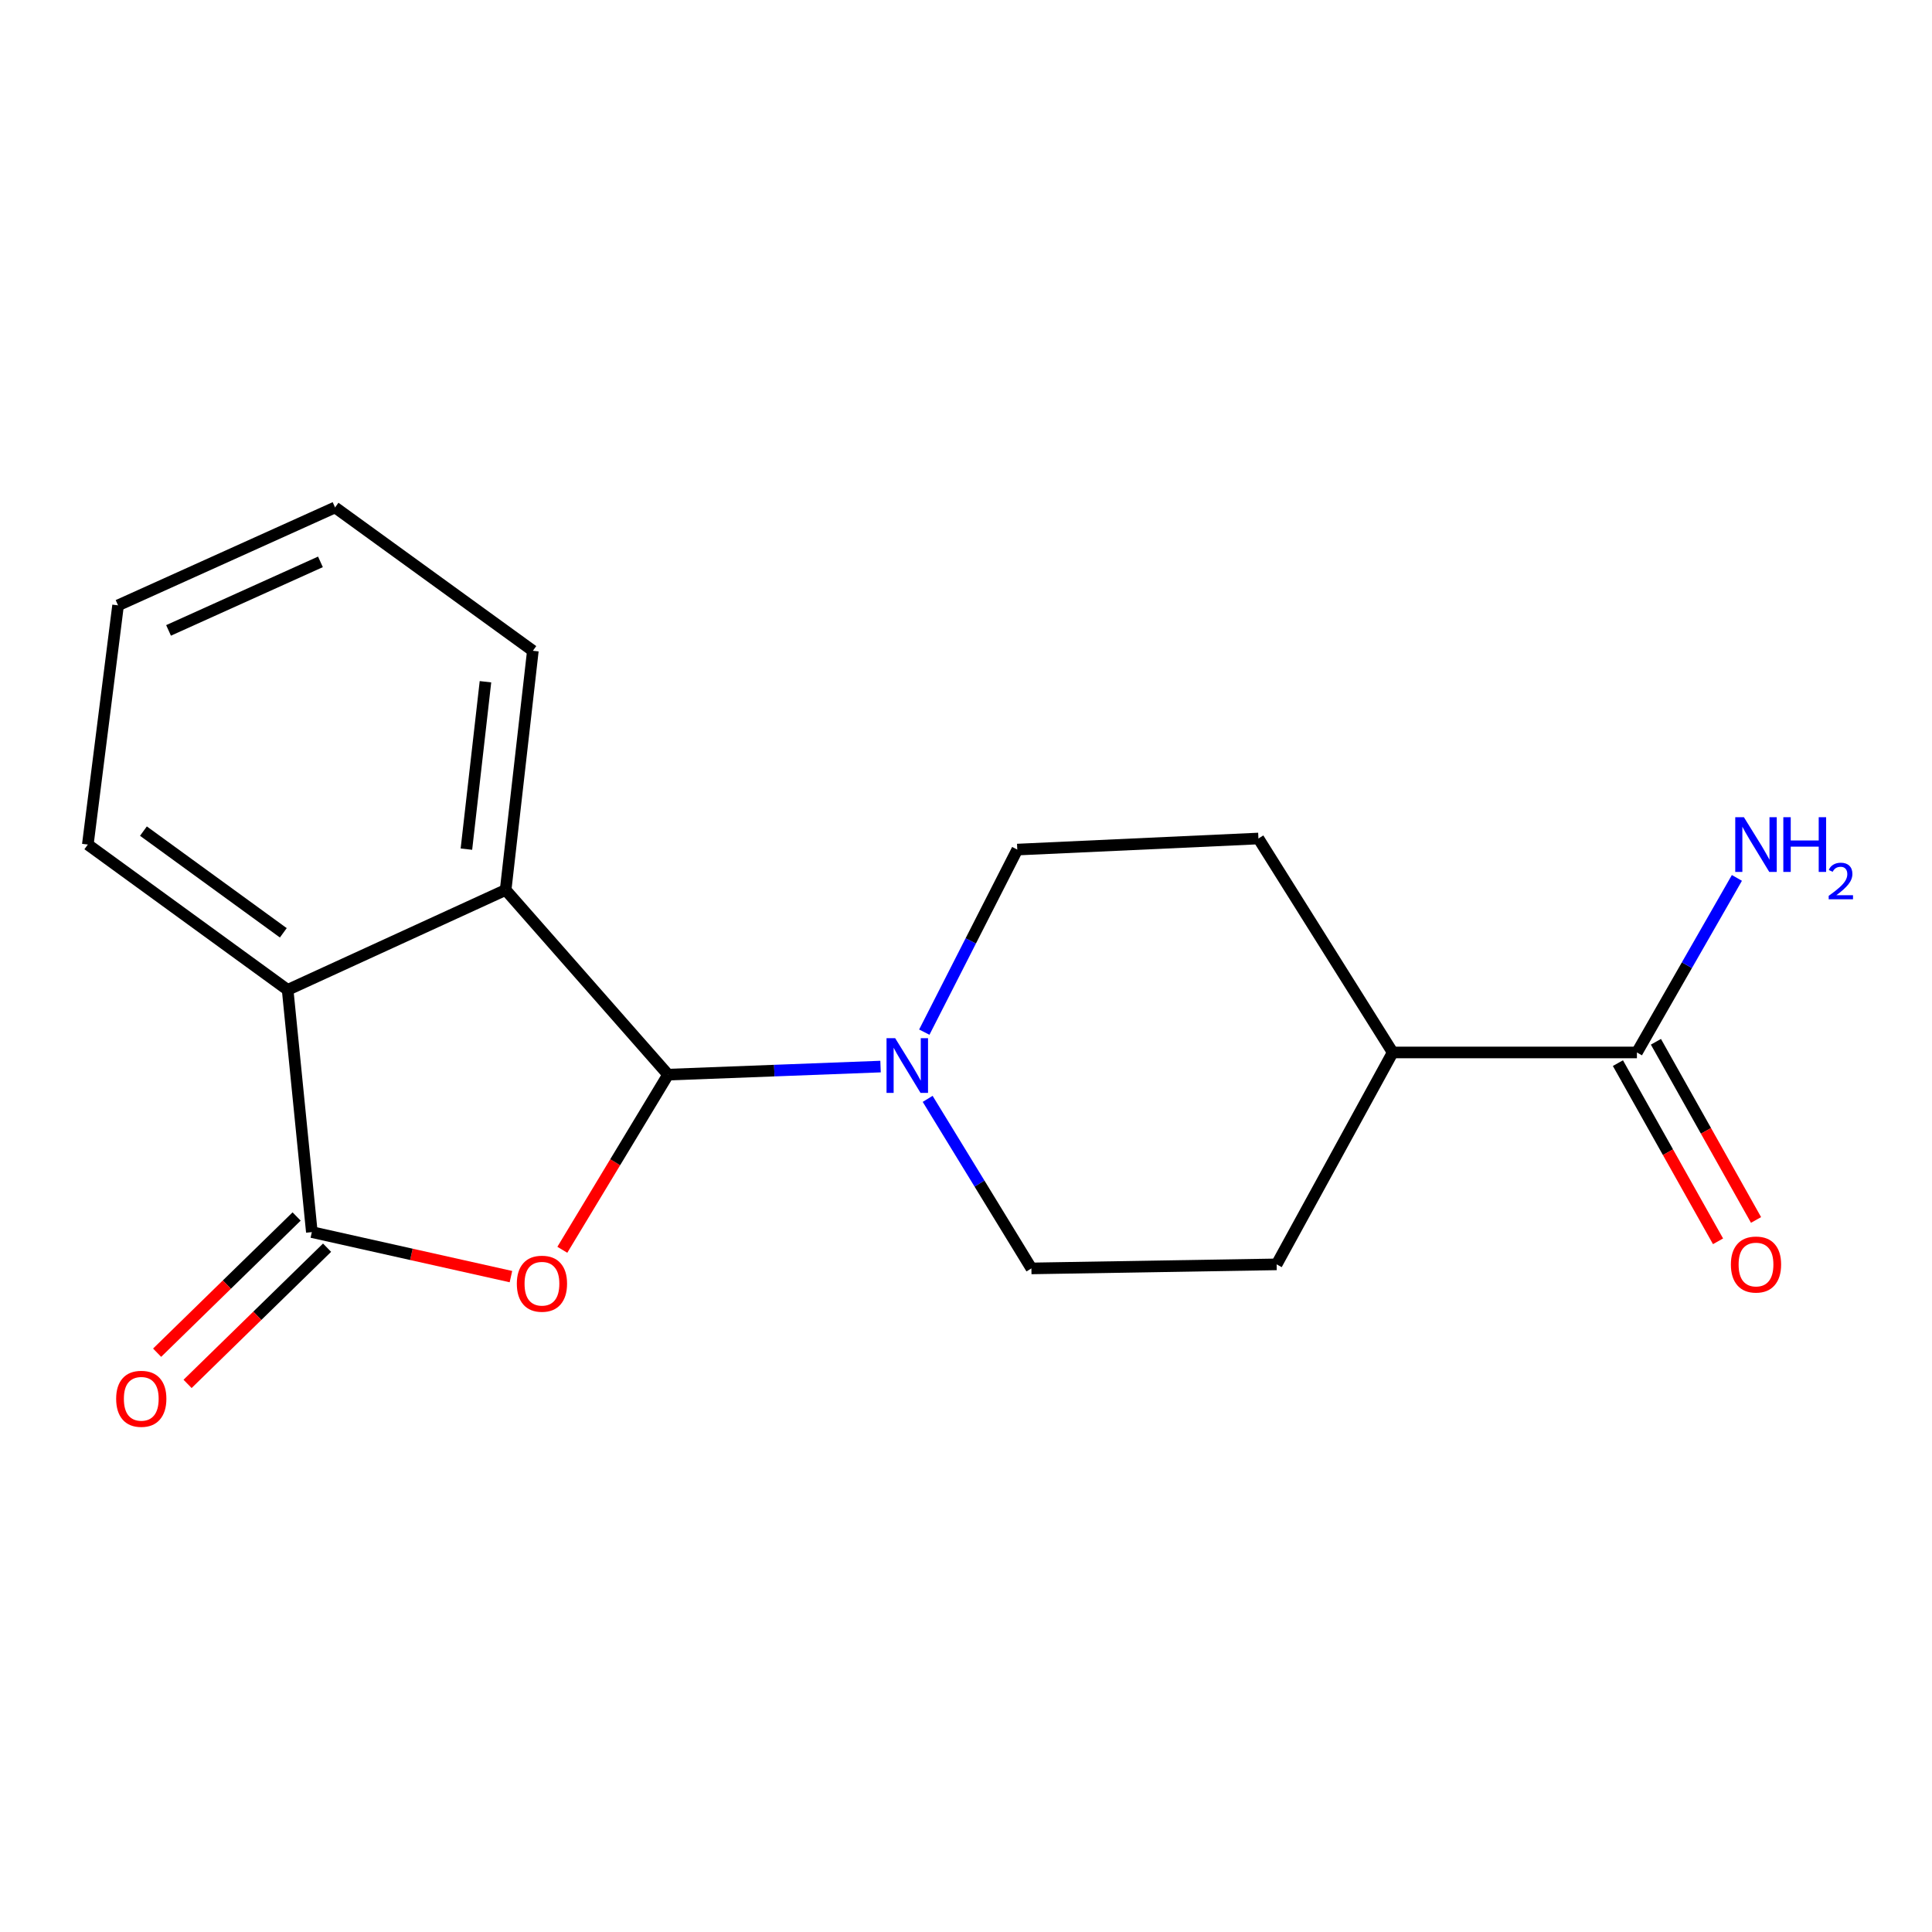 <?xml version='1.0' encoding='iso-8859-1'?>
<svg version='1.1' baseProfile='full'
              xmlns='http://www.w3.org/2000/svg'
                      xmlns:rdkit='http://www.rdkit.org/xml'
                      xmlns:xlink='http://www.w3.org/1999/xlink'
                  xml:space='preserve'
width='1000px' height='1000px' viewBox='0 0 1000 1000'>
<!-- END OF HEADER -->
<rect style='opacity:1.0;fill:#FFFFFF;stroke:none' width='1000' height='1000' x='0' y='0'> </rect>
<path class='bond-0' d='M 291.061,646.887 L 318.427,601.56' style='fill:none;fill-rule:evenodd;stroke:#FF0000;stroke-width:6px;stroke-linecap:butt;stroke-linejoin:miter;stroke-opacity:1' />
<path class='bond-0' d='M 318.427,601.56 L 345.794,556.233' style='fill:none;fill-rule:evenodd;stroke:#000000;stroke-width:6px;stroke-linecap:butt;stroke-linejoin:miter;stroke-opacity:1' />
<path class='bond-1' d='M 264.457,660.774 L 212.933,649.25' style='fill:none;fill-rule:evenodd;stroke:#FF0000;stroke-width:6px;stroke-linecap:butt;stroke-linejoin:miter;stroke-opacity:1' />
<path class='bond-1' d='M 212.933,649.25 L 161.408,637.726' style='fill:none;fill-rule:evenodd;stroke:#000000;stroke-width:6px;stroke-linecap:butt;stroke-linejoin:miter;stroke-opacity:1' />
<path class='bond-2' d='M 345.794,556.233 L 261.718,460.637' style='fill:none;fill-rule:evenodd;stroke:#000000;stroke-width:6px;stroke-linecap:butt;stroke-linejoin:miter;stroke-opacity:1' />
<path class='bond-3' d='M 345.794,556.233 L 400.782,554.145' style='fill:none;fill-rule:evenodd;stroke:#000000;stroke-width:6px;stroke-linecap:butt;stroke-linejoin:miter;stroke-opacity:1' />
<path class='bond-3' d='M 400.782,554.145 L 455.77,552.057' style='fill:none;fill-rule:evenodd;stroke:#0000FF;stroke-width:6px;stroke-linecap:butt;stroke-linejoin:miter;stroke-opacity:1' />
<path class='bond-4' d='M 161.408,637.726 L 148.885,512.358' style='fill:none;fill-rule:evenodd;stroke:#000000;stroke-width:6px;stroke-linecap:butt;stroke-linejoin:miter;stroke-opacity:1' />
<path class='bond-6' d='M 153.526,629.654 L 117.425,664.905' style='fill:none;fill-rule:evenodd;stroke:#000000;stroke-width:6px;stroke-linecap:butt;stroke-linejoin:miter;stroke-opacity:1' />
<path class='bond-6' d='M 117.425,664.905 L 81.323,700.155' style='fill:none;fill-rule:evenodd;stroke:#FF0000;stroke-width:6px;stroke-linecap:butt;stroke-linejoin:miter;stroke-opacity:1' />
<path class='bond-6' d='M 169.29,645.798 L 133.189,681.049' style='fill:none;fill-rule:evenodd;stroke:#000000;stroke-width:6px;stroke-linecap:butt;stroke-linejoin:miter;stroke-opacity:1' />
<path class='bond-6' d='M 133.189,681.049 L 97.087,716.3' style='fill:none;fill-rule:evenodd;stroke:#FF0000;stroke-width:6px;stroke-linecap:butt;stroke-linejoin:miter;stroke-opacity:1' />
<path class='bond-14' d='M 261.718,460.637 L 275.808,336.848' style='fill:none;fill-rule:evenodd;stroke:#000000;stroke-width:6px;stroke-linecap:butt;stroke-linejoin:miter;stroke-opacity:1' />
<path class='bond-14' d='M 241.412,439.517 L 251.275,352.865' style='fill:none;fill-rule:evenodd;stroke:#000000;stroke-width:6px;stroke-linecap:butt;stroke-linejoin:miter;stroke-opacity:1' />
<path class='bond-18' d='M 261.718,460.637 L 148.885,512.358' style='fill:none;fill-rule:evenodd;stroke:#000000;stroke-width:6px;stroke-linecap:butt;stroke-linejoin:miter;stroke-opacity:1' />
<path class='bond-7' d='M 478.416,534.235 L 502.48,486.988' style='fill:none;fill-rule:evenodd;stroke:#0000FF;stroke-width:6px;stroke-linecap:butt;stroke-linejoin:miter;stroke-opacity:1' />
<path class='bond-7' d='M 502.48,486.988 L 526.544,439.74' style='fill:none;fill-rule:evenodd;stroke:#000000;stroke-width:6px;stroke-linecap:butt;stroke-linejoin:miter;stroke-opacity:1' />
<path class='bond-8' d='M 480.154,568.769 L 507.003,612.649' style='fill:none;fill-rule:evenodd;stroke:#0000FF;stroke-width:6px;stroke-linecap:butt;stroke-linejoin:miter;stroke-opacity:1' />
<path class='bond-8' d='M 507.003,612.649 L 533.852,656.53' style='fill:none;fill-rule:evenodd;stroke:#000000;stroke-width:6px;stroke-linecap:butt;stroke-linejoin:miter;stroke-opacity:1' />
<path class='bond-15' d='M 148.885,512.358 L 45.455,437.145' style='fill:none;fill-rule:evenodd;stroke:#000000;stroke-width:6px;stroke-linecap:butt;stroke-linejoin:miter;stroke-opacity:1' />
<path class='bond-15' d='M 146.641,482.827 L 74.24,430.178' style='fill:none;fill-rule:evenodd;stroke:#000000;stroke-width:6px;stroke-linecap:butt;stroke-linejoin:miter;stroke-opacity:1' />
<path class='bond-5' d='M 847.266,544.75 L 720.857,544.75' style='fill:none;fill-rule:evenodd;stroke:#000000;stroke-width:6px;stroke-linecap:butt;stroke-linejoin:miter;stroke-opacity:1' />
<path class='bond-10' d='M 837.43,550.277 L 863.342,596.387' style='fill:none;fill-rule:evenodd;stroke:#000000;stroke-width:6px;stroke-linecap:butt;stroke-linejoin:miter;stroke-opacity:1' />
<path class='bond-10' d='M 863.342,596.387 L 889.253,642.498' style='fill:none;fill-rule:evenodd;stroke:#FF0000;stroke-width:6px;stroke-linecap:butt;stroke-linejoin:miter;stroke-opacity:1' />
<path class='bond-10' d='M 857.101,539.223 L 883.012,585.333' style='fill:none;fill-rule:evenodd;stroke:#000000;stroke-width:6px;stroke-linecap:butt;stroke-linejoin:miter;stroke-opacity:1' />
<path class='bond-10' d='M 883.012,585.333 L 908.924,631.444' style='fill:none;fill-rule:evenodd;stroke:#FF0000;stroke-width:6px;stroke-linecap:butt;stroke-linejoin:miter;stroke-opacity:1' />
<path class='bond-13' d='M 847.266,544.75 L 873.141,499.578' style='fill:none;fill-rule:evenodd;stroke:#000000;stroke-width:6px;stroke-linecap:butt;stroke-linejoin:miter;stroke-opacity:1' />
<path class='bond-13' d='M 873.141,499.578 L 899.016,454.405' style='fill:none;fill-rule:evenodd;stroke:#0000FF;stroke-width:6px;stroke-linecap:butt;stroke-linejoin:miter;stroke-opacity:1' />
<path class='bond-11' d='M 526.544,439.74 L 651.36,434.011' style='fill:none;fill-rule:evenodd;stroke:#000000;stroke-width:6px;stroke-linecap:butt;stroke-linejoin:miter;stroke-opacity:1' />
<path class='bond-12' d='M 533.852,656.53 L 660.787,654.436' style='fill:none;fill-rule:evenodd;stroke:#000000;stroke-width:6px;stroke-linecap:butt;stroke-linejoin:miter;stroke-opacity:1' />
<path class='bond-9' d='M 720.857,544.75 L 660.787,654.436' style='fill:none;fill-rule:evenodd;stroke:#000000;stroke-width:6px;stroke-linecap:butt;stroke-linejoin:miter;stroke-opacity:1' />
<path class='bond-20' d='M 720.857,544.75 L 651.36,434.011' style='fill:none;fill-rule:evenodd;stroke:#000000;stroke-width:6px;stroke-linecap:butt;stroke-linejoin:miter;stroke-opacity:1' />
<path class='bond-16' d='M 275.808,336.848 L 173.43,262.65' style='fill:none;fill-rule:evenodd;stroke:#000000;stroke-width:6px;stroke-linecap:butt;stroke-linejoin:miter;stroke-opacity:1' />
<path class='bond-17' d='M 45.455,437.145 L 61.111,313.331' style='fill:none;fill-rule:evenodd;stroke:#000000;stroke-width:6px;stroke-linecap:butt;stroke-linejoin:miter;stroke-opacity:1' />
<path class='bond-19' d='M 173.43,262.65 L 61.111,313.331' style='fill:none;fill-rule:evenodd;stroke:#000000;stroke-width:6px;stroke-linecap:butt;stroke-linejoin:miter;stroke-opacity:1' />
<path class='bond-19' d='M 165.863,290.82 L 87.24,326.296' style='fill:none;fill-rule:evenodd;stroke:#000000;stroke-width:6px;stroke-linecap:butt;stroke-linejoin:miter;stroke-opacity:1' />
<path  class='atom-0' d='M 267.509 664.444
Q 267.509 657.644, 270.869 653.844
Q 274.229 650.044, 280.509 650.044
Q 286.789 650.044, 290.149 653.844
Q 293.509 657.644, 293.509 664.444
Q 293.509 671.324, 290.109 675.244
Q 286.709 679.124, 280.509 679.124
Q 274.269 679.124, 270.869 675.244
Q 267.509 671.364, 267.509 664.444
M 280.509 675.924
Q 284.829 675.924, 287.149 673.044
Q 289.509 670.124, 289.509 664.444
Q 289.509 658.884, 287.149 656.084
Q 284.829 653.244, 280.509 653.244
Q 276.189 653.244, 273.829 656.044
Q 271.509 658.844, 271.509 664.444
Q 271.509 670.164, 273.829 673.044
Q 276.189 675.924, 280.509 675.924
' fill='#FF0000'/>
<path  class='atom-4' d='M 463.347 537.372
L 472.627 552.372
Q 473.547 553.852, 475.027 556.532
Q 476.507 559.212, 476.587 559.372
L 476.587 537.372
L 480.347 537.372
L 480.347 565.692
L 476.467 565.692
L 466.507 549.292
Q 465.347 547.372, 464.107 545.172
Q 462.907 542.972, 462.547 542.292
L 462.547 565.692
L 458.867 565.692
L 458.867 537.372
L 463.347 537.372
' fill='#0000FF'/>
<path  class='atom-7' d='M 60.12 724.013
Q 60.12 717.213, 63.48 713.413
Q 66.841 709.613, 73.121 709.613
Q 79.4 709.613, 82.76 713.413
Q 86.121 717.213, 86.121 724.013
Q 86.121 730.893, 82.721 734.813
Q 79.32 738.693, 73.121 738.693
Q 66.88 738.693, 63.48 734.813
Q 60.12 730.933, 60.12 724.013
M 73.121 735.493
Q 77.441 735.493, 79.76 732.613
Q 82.121 729.693, 82.121 724.013
Q 82.121 718.453, 79.76 715.653
Q 77.441 712.813, 73.121 712.813
Q 68.8 712.813, 66.441 715.613
Q 64.121 718.413, 64.121 724.013
Q 64.121 729.733, 66.441 732.613
Q 68.8 735.493, 73.121 735.493
' fill='#FF0000'/>
<path  class='atom-11' d='M 895.903 654.516
Q 895.903 647.716, 899.263 643.916
Q 902.623 640.116, 908.903 640.116
Q 915.183 640.116, 918.543 643.916
Q 921.903 647.716, 921.903 654.516
Q 921.903 661.396, 918.503 665.316
Q 915.103 669.196, 908.903 669.196
Q 902.663 669.196, 899.263 665.316
Q 895.903 661.436, 895.903 654.516
M 908.903 665.996
Q 913.223 665.996, 915.543 663.116
Q 917.903 660.196, 917.903 654.516
Q 917.903 648.956, 915.543 646.156
Q 913.223 643.316, 908.903 643.316
Q 904.583 643.316, 902.223 646.116
Q 899.903 648.916, 899.903 654.516
Q 899.903 660.236, 902.223 663.116
Q 904.583 665.996, 908.903 665.996
' fill='#FF0000'/>
<path  class='atom-14' d='M 902.643 422.985
L 911.923 437.985
Q 912.843 439.465, 914.323 442.145
Q 915.803 444.825, 915.883 444.985
L 915.883 422.985
L 919.643 422.985
L 919.643 451.305
L 915.763 451.305
L 905.803 434.905
Q 904.643 432.985, 903.403 430.785
Q 902.203 428.585, 901.843 427.905
L 901.843 451.305
L 898.163 451.305
L 898.163 422.985
L 902.643 422.985
' fill='#0000FF'/>
<path  class='atom-14' d='M 923.043 422.985
L 926.883 422.985
L 926.883 435.025
L 941.363 435.025
L 941.363 422.985
L 945.203 422.985
L 945.203 451.305
L 941.363 451.305
L 941.363 438.225
L 926.883 438.225
L 926.883 451.305
L 923.043 451.305
L 923.043 422.985
' fill='#0000FF'/>
<path  class='atom-14' d='M 946.576 450.311
Q 947.262 448.543, 948.899 447.566
Q 950.536 446.563, 952.806 446.563
Q 955.631 446.563, 957.215 448.094
Q 958.799 449.625, 958.799 452.344
Q 958.799 455.116, 956.74 457.703
Q 954.707 460.291, 950.483 463.353
L 959.116 463.353
L 959.116 465.465
L 946.523 465.465
L 946.523 463.696
Q 950.008 461.215, 952.067 459.367
Q 954.153 457.519, 955.156 455.855
Q 956.159 454.192, 956.159 452.476
Q 956.159 450.681, 955.261 449.678
Q 954.364 448.675, 952.806 448.675
Q 951.301 448.675, 950.298 449.282
Q 949.295 449.889, 948.582 451.235
L 946.576 450.311
' fill='#0000FF'/>
</svg>
